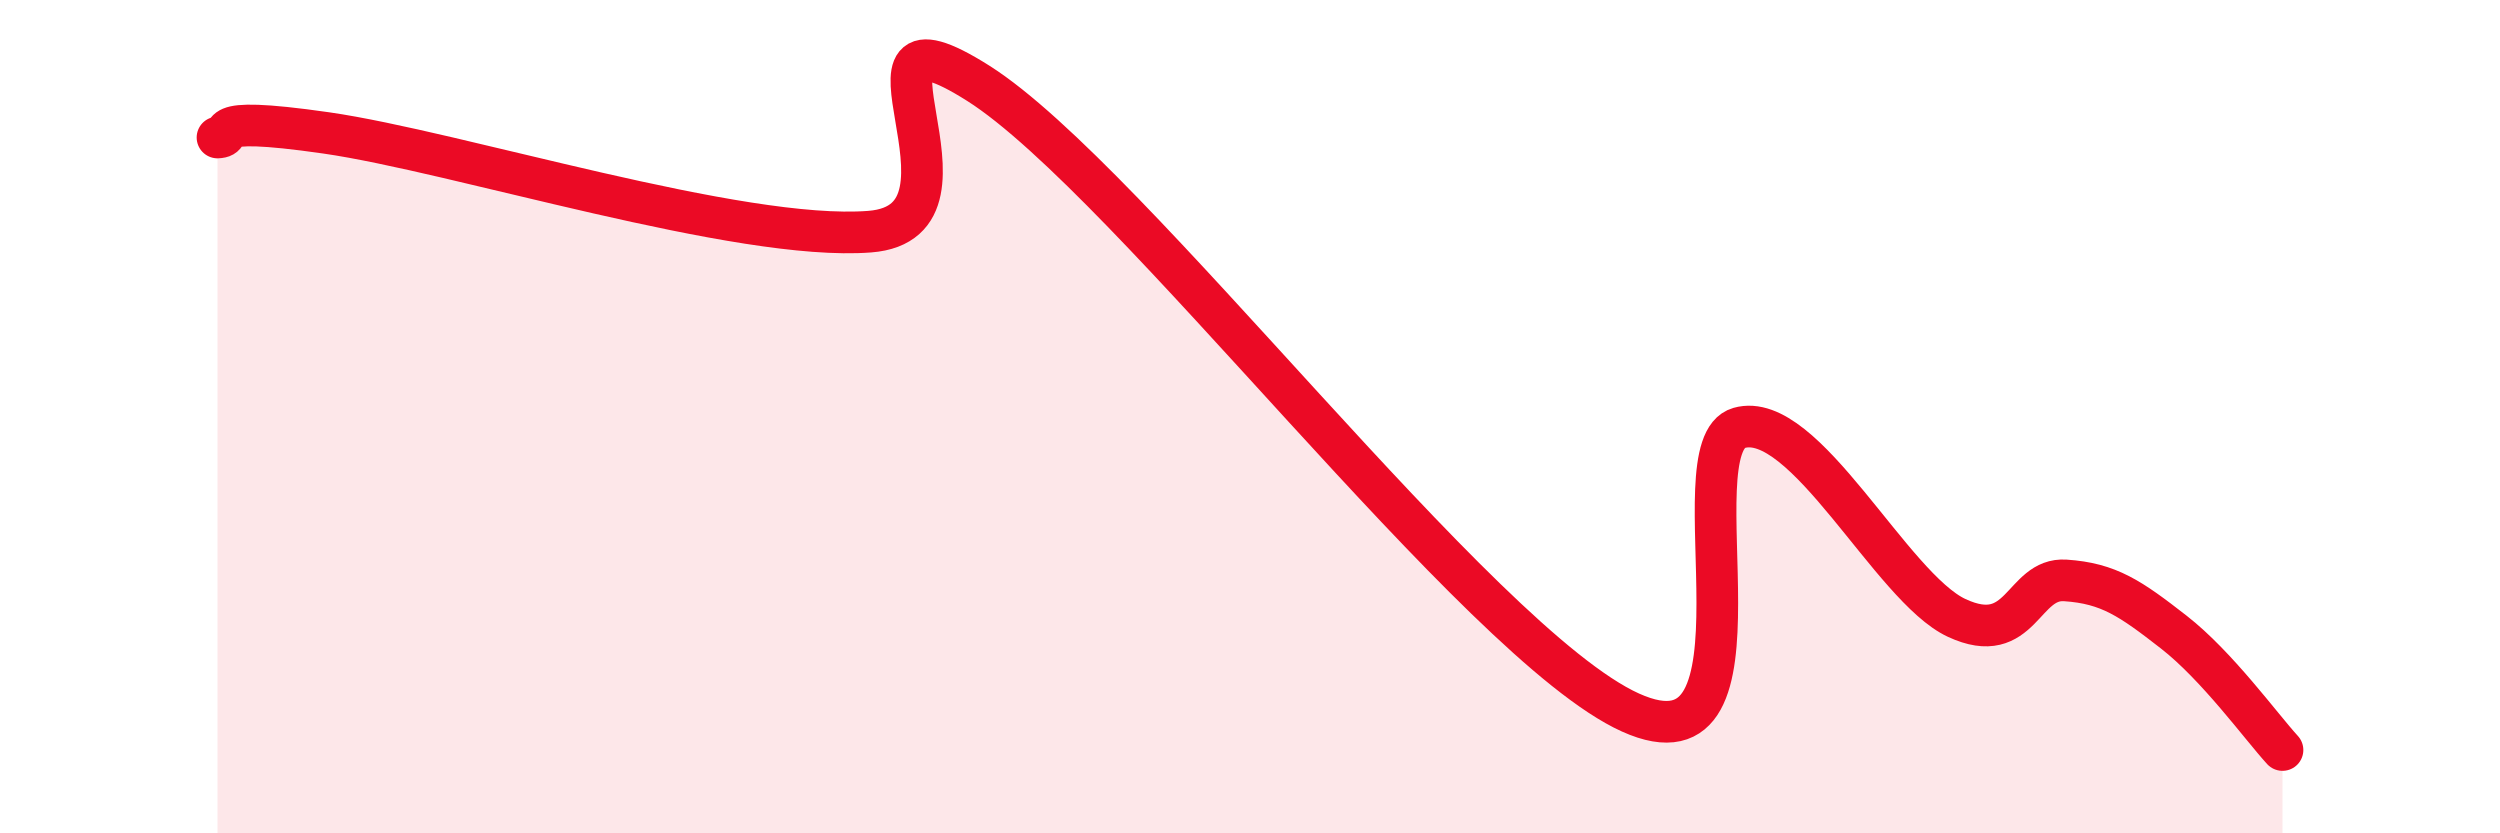 
    <svg width="60" height="20" viewBox="0 0 60 20" xmlns="http://www.w3.org/2000/svg">
      <path
        d="M 5.22,3.3 C 5.74,3.28 4.7,2.74 7.83,3.19 C 10.96,3.64 17.74,5.8 20.87,5.56 C 24,5.32 19.83,-0.31 23.48,2 C 27.13,4.31 35.48,15.45 39.13,17.1 C 42.78,18.75 40.17,10.72 41.74,10.27 C 43.31,9.82 45.39,14.1 46.96,14.83 C 48.53,15.56 48.53,13.86 49.57,13.93 C 50.61,14 51.13,14.36 52.17,15.17 C 53.21,15.98 54.26,17.43 54.78,18L54.78 20L5.22 20Z"
        fill="#EB0A25"
        opacity="0.1"
        stroke-linecap="round"
        stroke-linejoin="round"
      />
      <path
        d="M 5.22,3.3 C 5.74,3.28 4.7,2.74 7.83,3.19 C 10.96,3.64 17.74,5.8 20.87,5.56 C 24,5.32 19.83,-0.31 23.48,2 C 27.13,4.31 35.48,15.45 39.13,17.1 C 42.78,18.75 40.17,10.72 41.74,10.27 C 43.31,9.82 45.39,14.1 46.96,14.83 C 48.53,15.56 48.53,13.86 49.57,13.93 C 50.61,14 51.13,14.36 52.17,15.17 C 53.21,15.98 54.26,17.43 54.78,18"
        stroke="#EB0A25"
        stroke-width="1"
        fill="none"
        stroke-linecap="round"
        stroke-linejoin="round"
      />
    </svg>
  